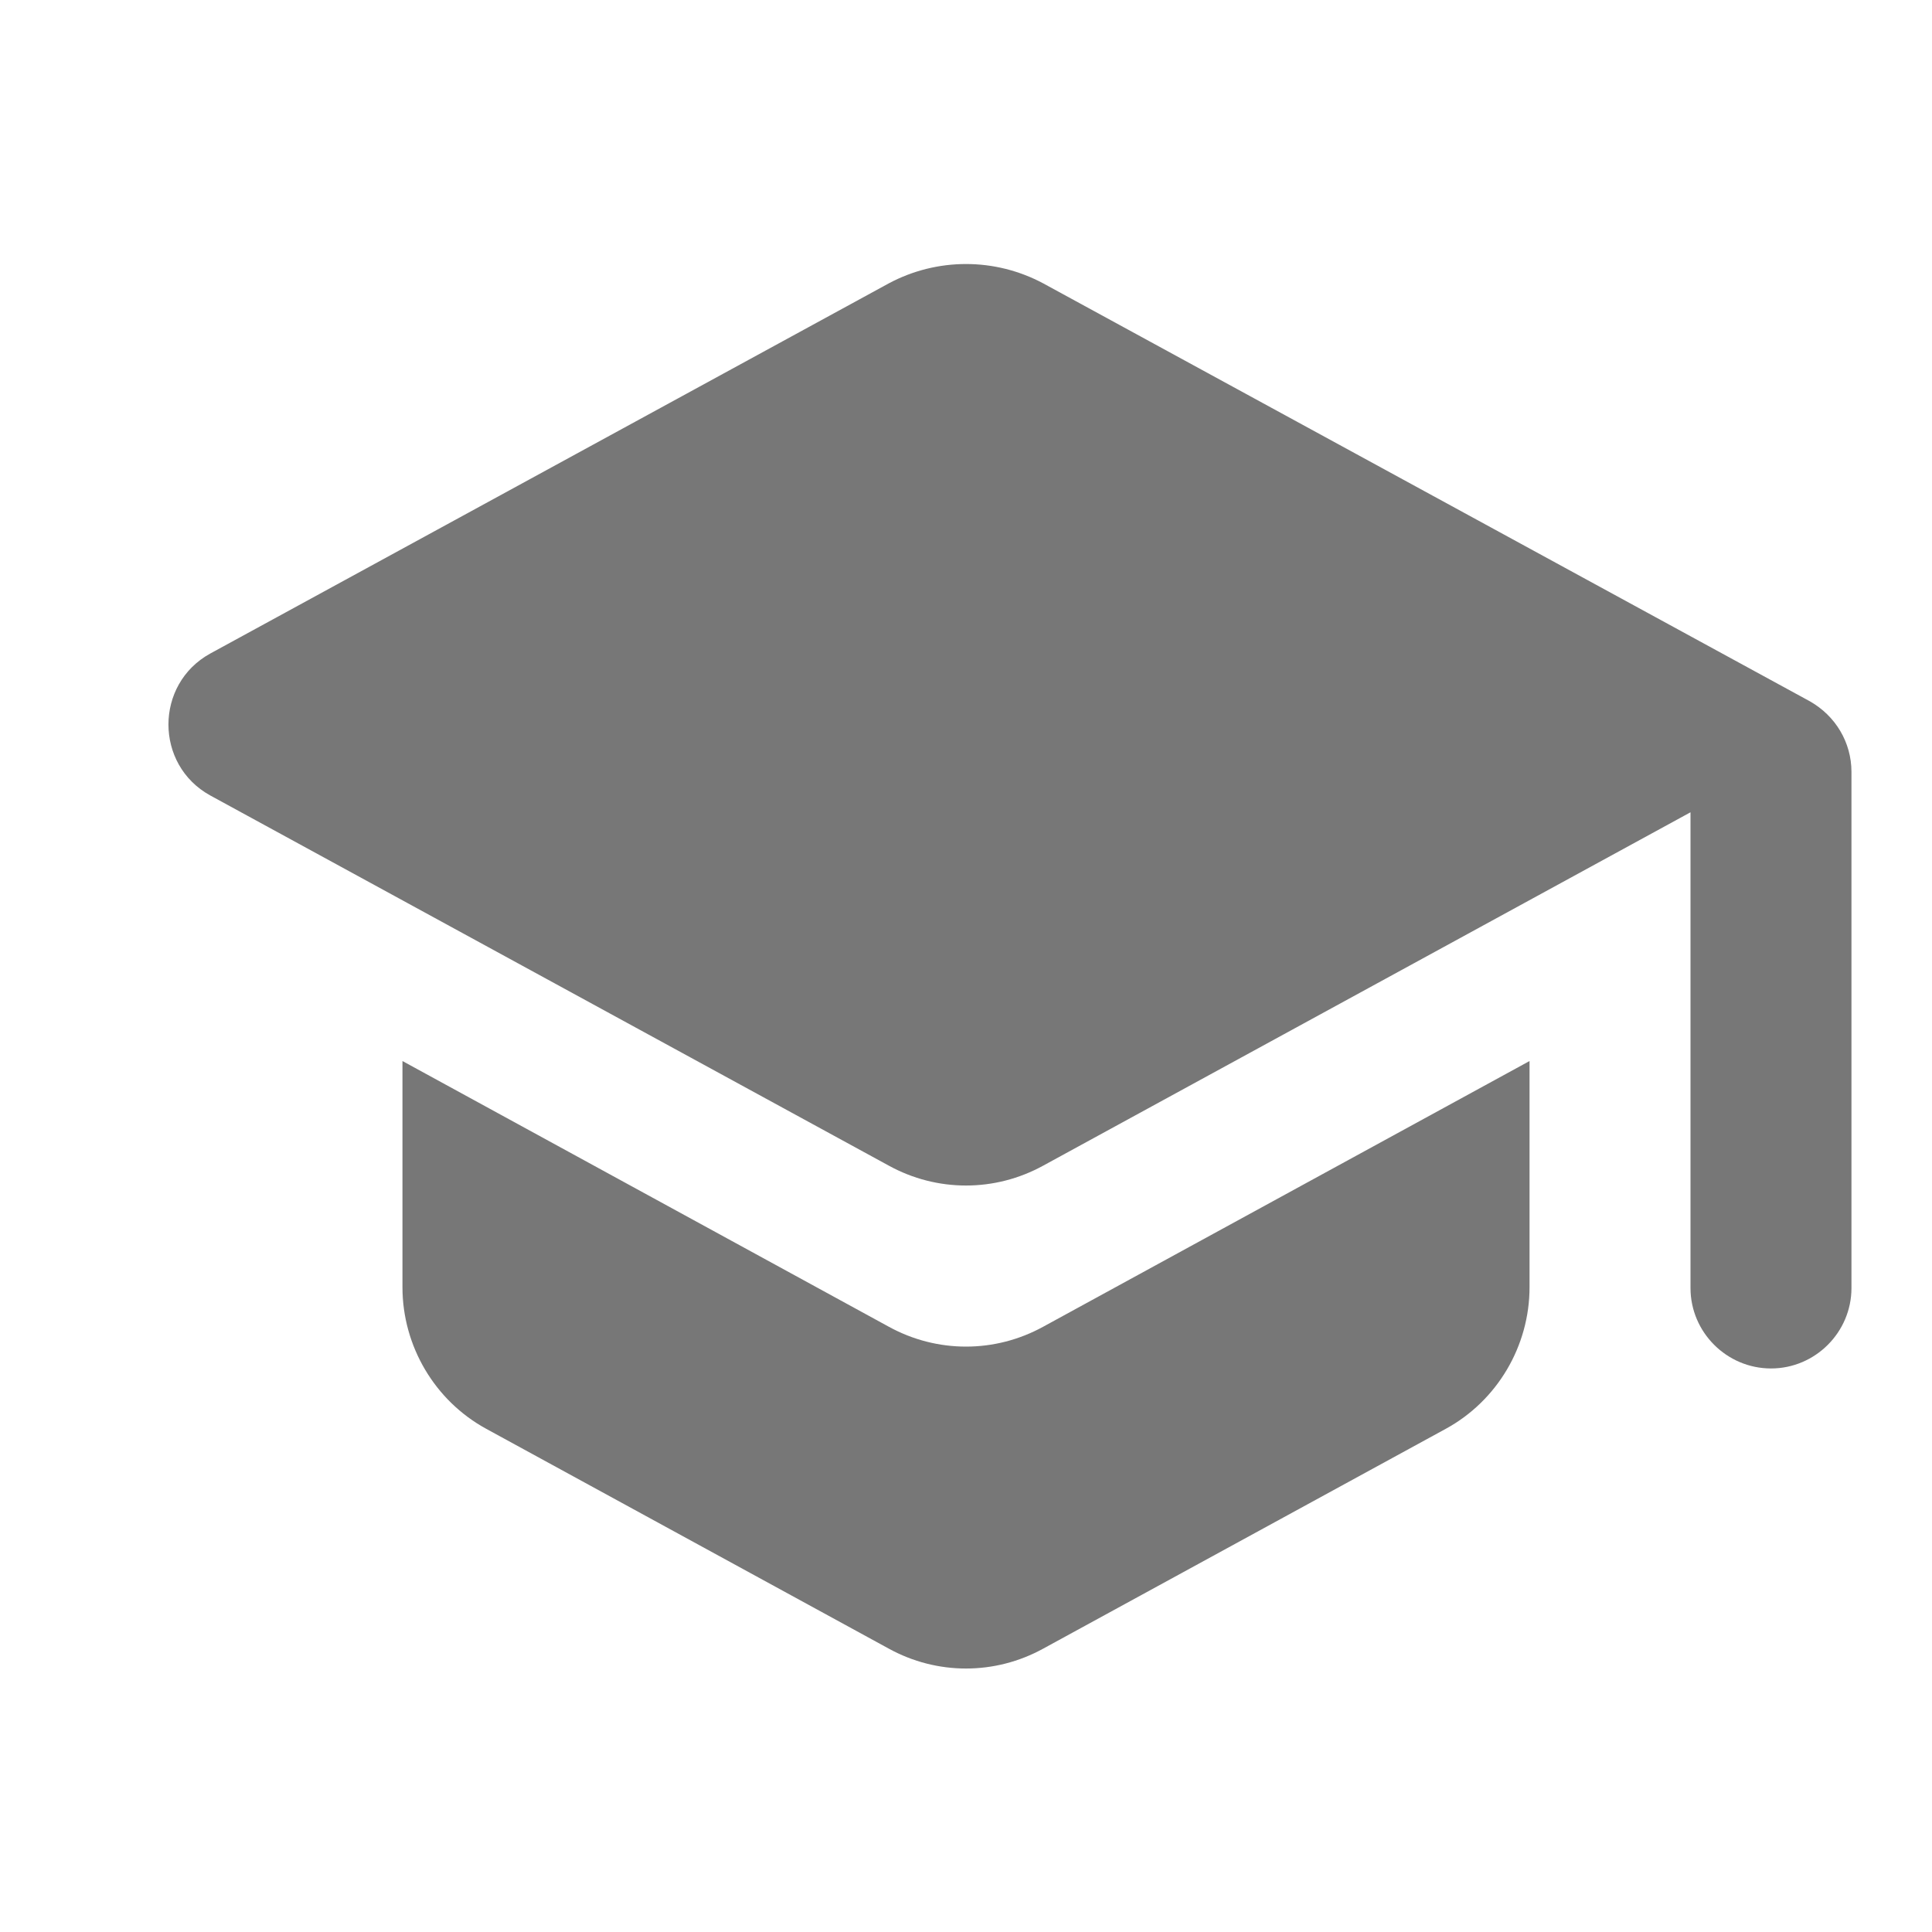 <svg width="16" height="16" viewBox="0 0 16 16" fill="none" xmlns="http://www.w3.org/2000/svg">
<g clip-path="url(#clip0_3505_22724)">
<path d="M3.333 8.787V10.66C3.333 11.147 3.6 11.6 4.027 11.833L7.36 13.653C7.76 13.873 8.24 13.873 8.64 13.653L11.973 11.833C12.4 11.6 12.667 11.147 12.667 10.66V8.787L8.64 10.987C8.24 11.207 7.76 11.207 7.36 10.987L3.333 8.787ZM7.36 2.347L1.74 5.413C1.28 5.667 1.28 6.333 1.74 6.587L7.36 9.653C7.76 9.873 8.24 9.873 8.64 9.653L14 6.727V10.667C14 11.033 14.3 11.333 14.667 11.333C15.033 11.333 15.333 11.033 15.333 10.667V6.393C15.333 6.147 15.2 5.927 14.987 5.807L8.64 2.347C8.24 2.133 7.76 2.133 7.36 2.347Z" fill="#777777"/>
</g>
<defs>
<clipPath id="clip0_3505_22724">
<rect width="16" height="16" fill="white"/>
</clipPath>
</defs>
</svg>
